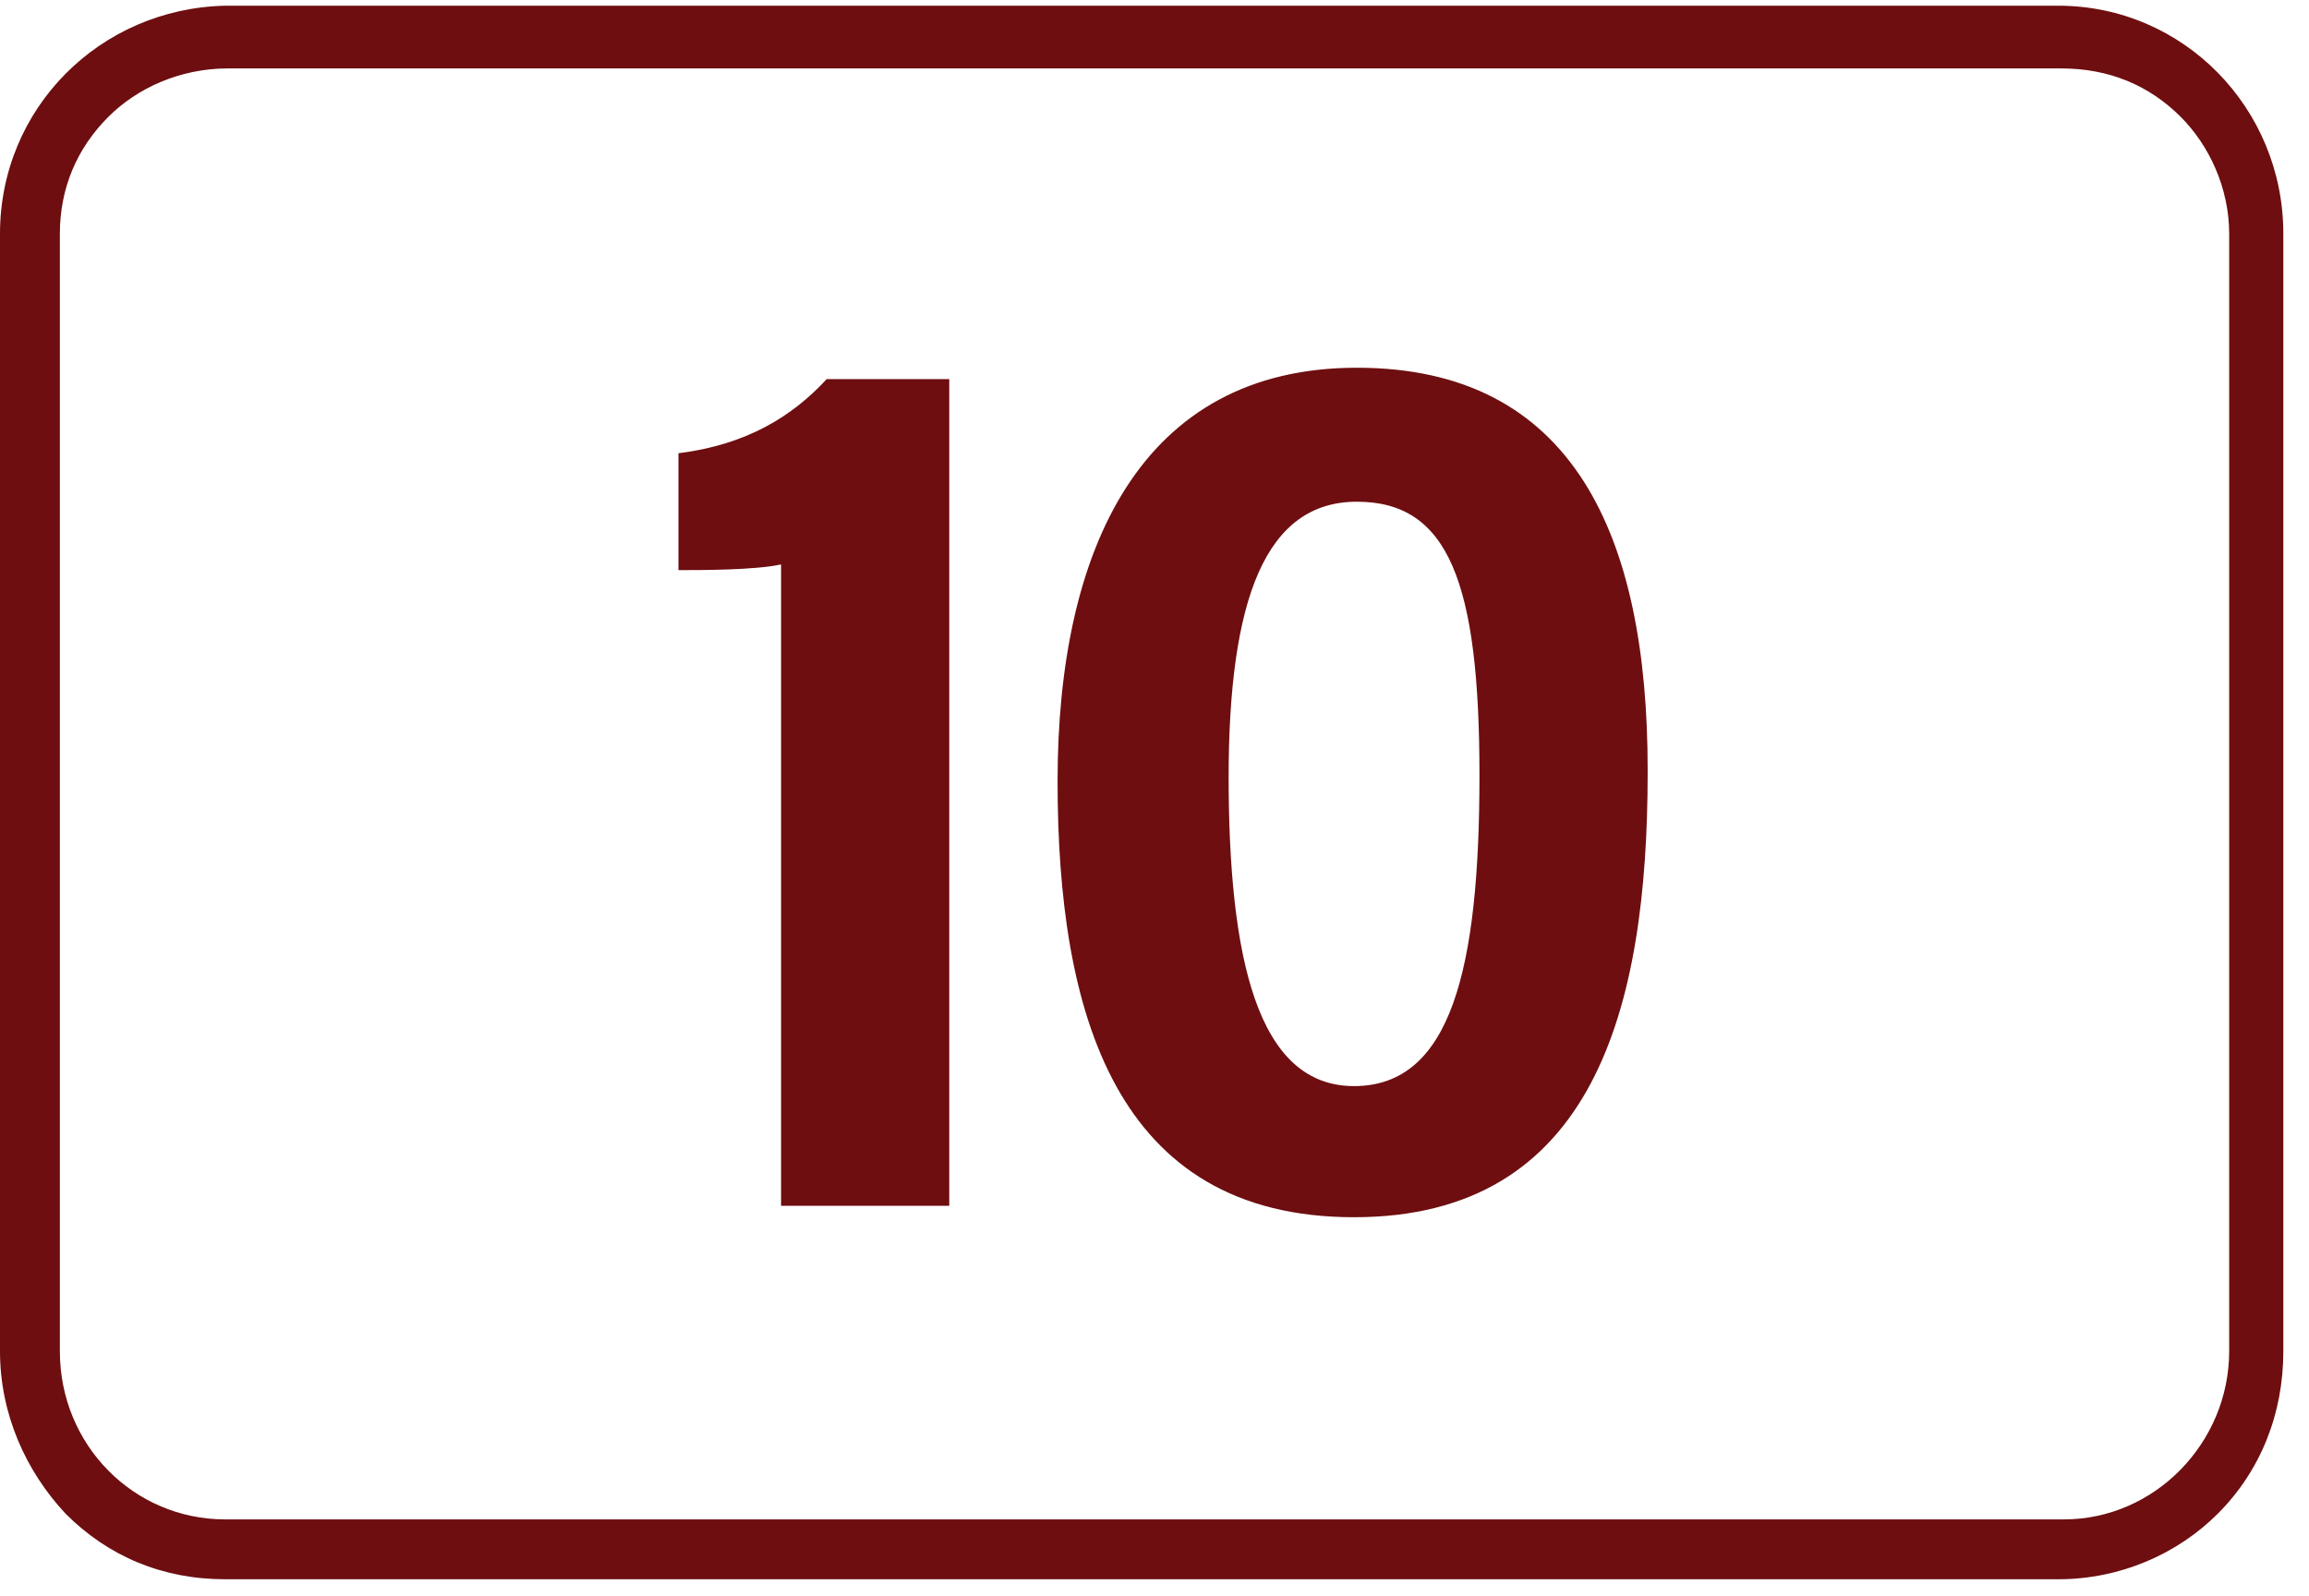 <svg id="Layer_1" xmlns="http://www.w3.org/2000/svg" version="1.1" viewBox="0 0 81 56">
  
  <defs>
    <style>
      .st0 {
        fill: #6e0e10;
      }
    </style>
  </defs>
  <path class="st0" d="M1,8.2H0v39.2c0,2.2.9,4.2,2.3,5.7,1.5,1.5,3.4,2.3,5.6,2.3h64.3c2.2,0,4.2-.9,5.6-2.3,1.5-1.5,2.3-3.5,2.3-5.7V8.2c0-4.4-3.5-8-7.9-8H7.9C3.5.3,0,3.8,0,8.2h2.1c0-1.6.6-3,1.7-4.1,1-1,2.5-1.7,4.2-1.7h64.3c1.7,0,3.1.6,4.2,1.7,1,1,1.7,2.5,1.7,4.1v39.2c0,3.2-2.6,5.9-5.8,5.9H7.9c-3.2,0-5.8-2.6-5.8-5.9V8.2h-1Z"></path>
  <path class="st0" d="M27.4,42.3v-22.5c-.9.2-2.8.2-3.6.2v-4.1c2.4-.3,4-1.3,5.2-2.6h4.3v29h-5.8ZM57.8,27.1c0,8.3-1.9,15.6-10.3,15.6s-10.4-7.2-10.4-15.3,2.9-14.5,10.5-14.5,10.2,5.9,10.2,14.1ZM43.1,27.2c0,6.4,1,10.9,4.4,10.9s4.4-4.1,4.4-10.9-1.1-9.6-4.3-9.6-4.5,3.4-4.5,9.7h0Z"></path>
</svg>